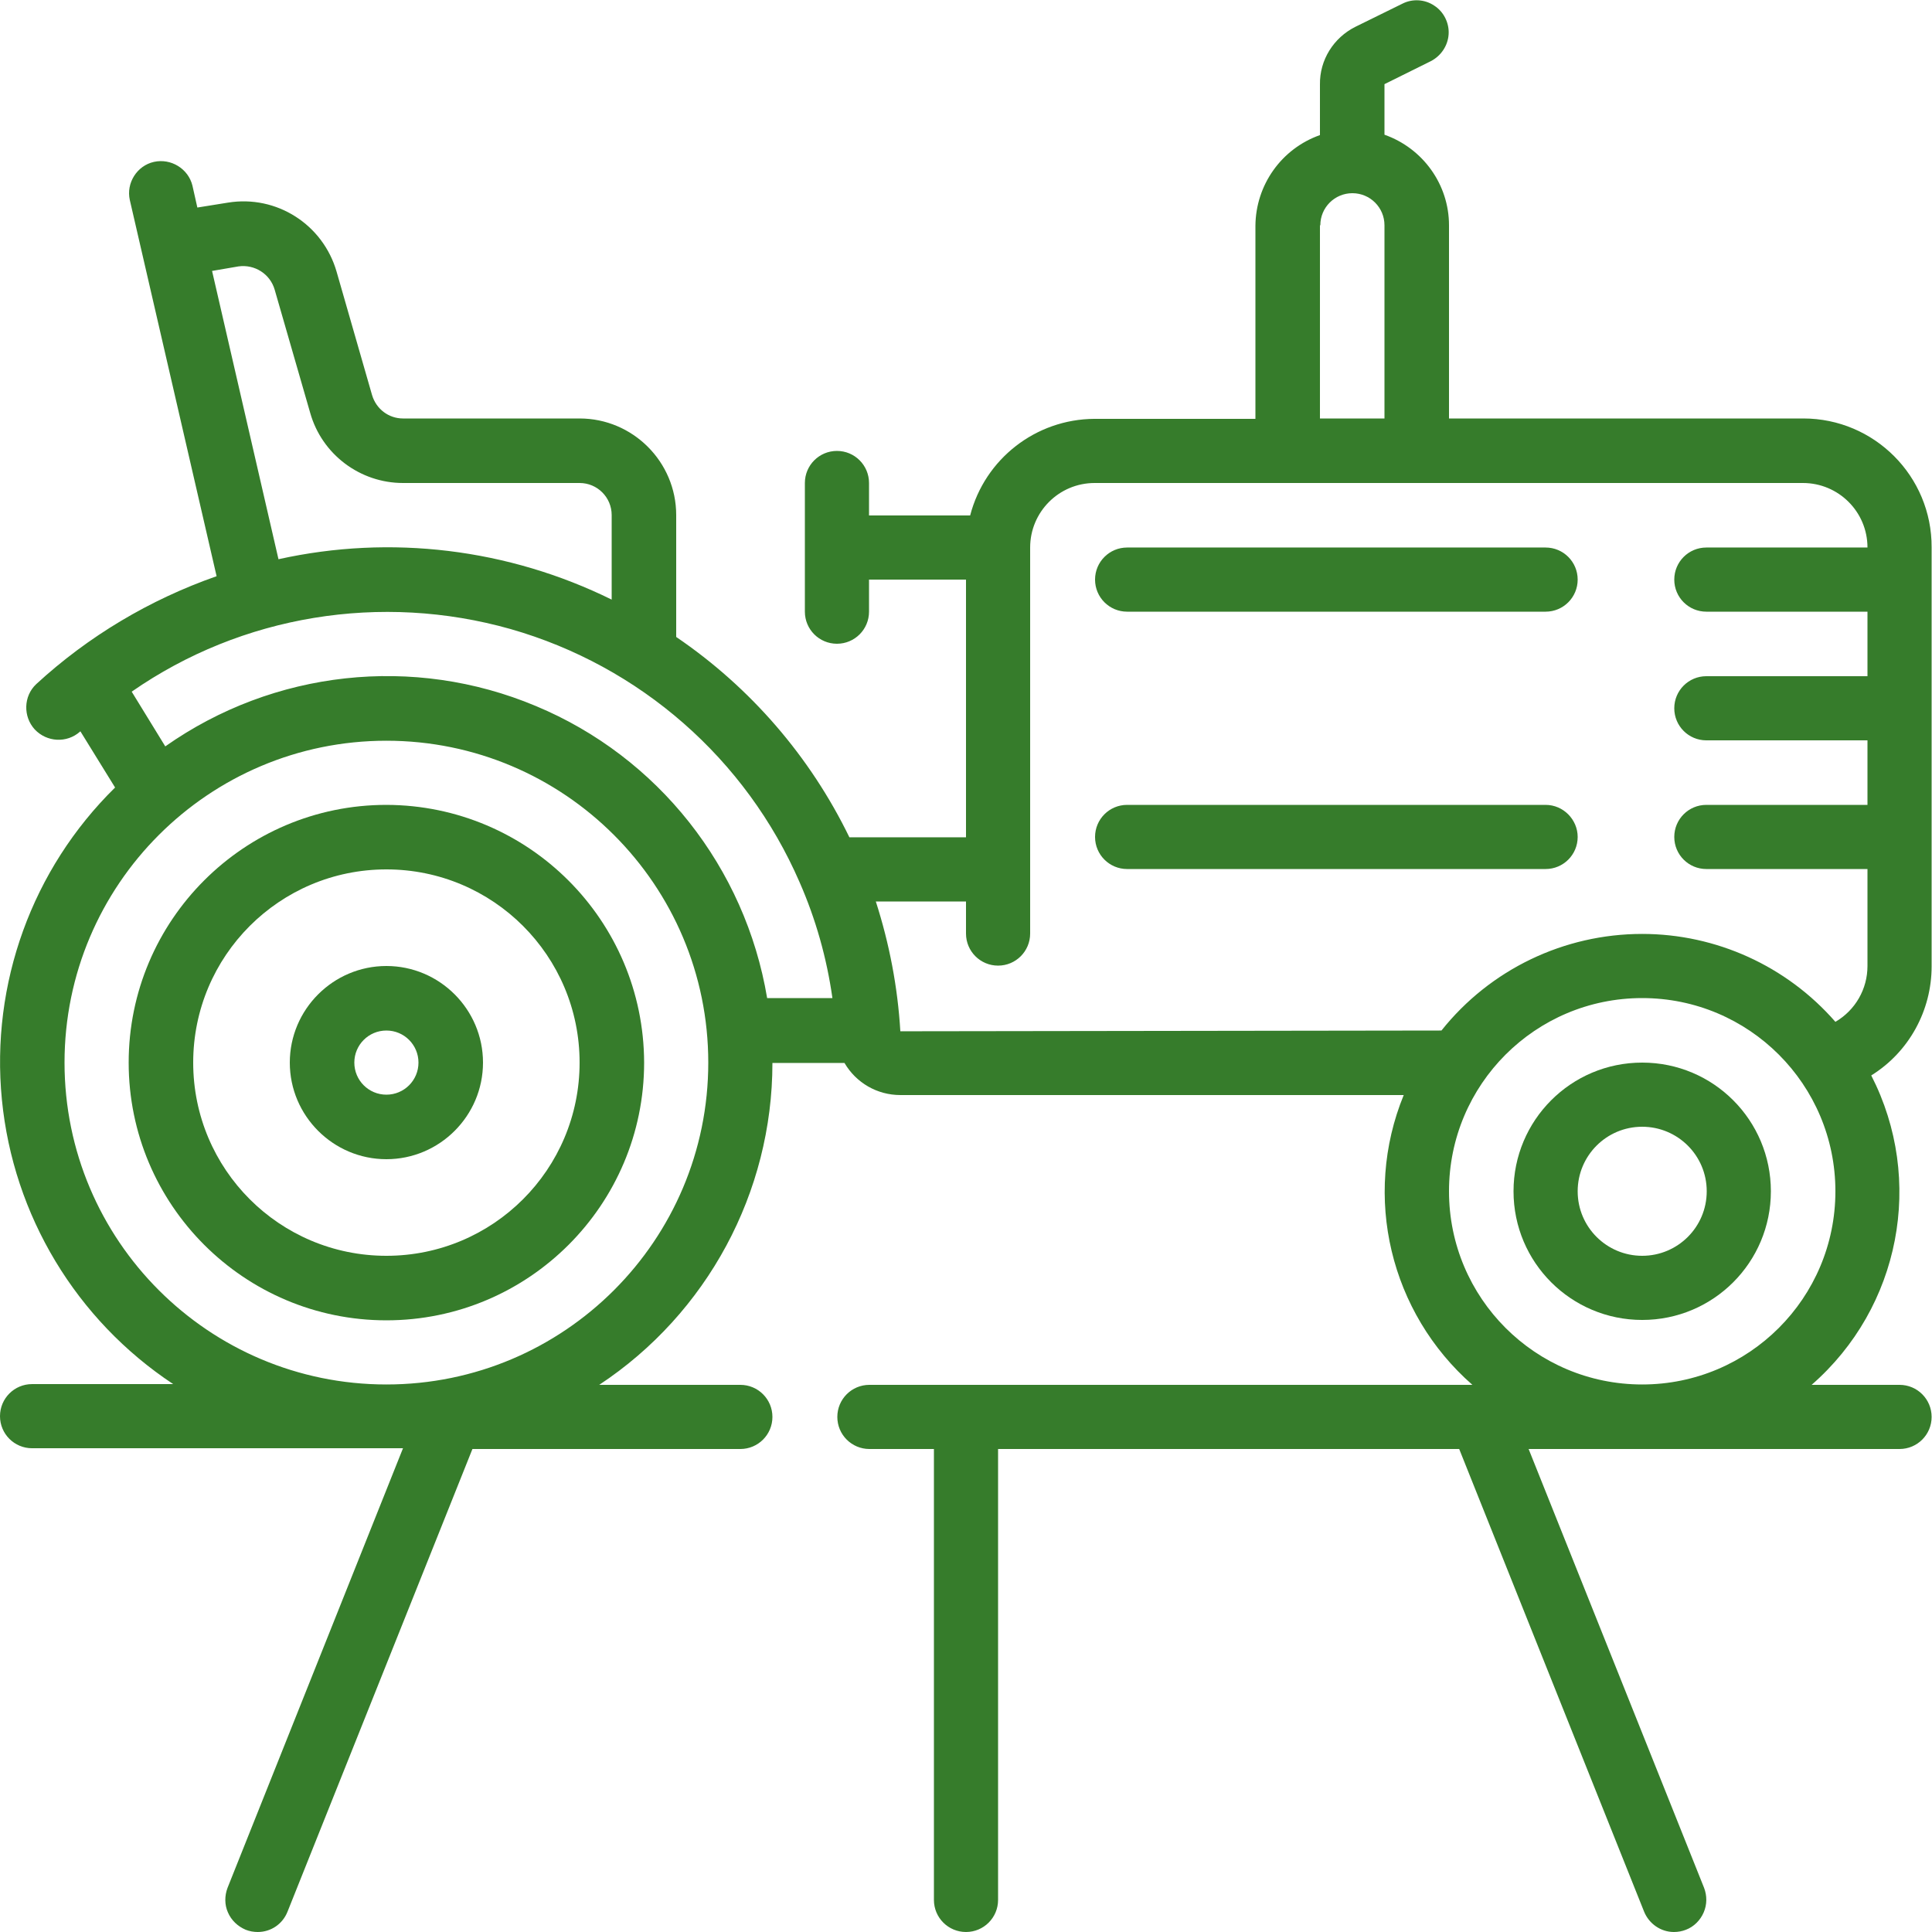 <?xml version="1.0" encoding="UTF-8"?> <!-- Generator: Adobe Illustrator 22.1.0, SVG Export Plug-In . SVG Version: 6.00 Build 0) --> <svg xmlns="http://www.w3.org/2000/svg" xmlns:xlink="http://www.w3.org/1999/xlink" id="Layer_1" x="0px" y="0px" viewBox="0 0 512 512" style="enable-background:new 0 0 512 512;" xml:space="preserve"> <style type="text/css"> .st0{fill:#367C2B;} </style> <g id="Page-1"> <g id="_x30_04---Small-Tractor"> <path id="Shape" class="st0" d="M477.9,110.9H384V59.7c0-10.8-6.9-20.4-17.1-24V22.3l12.3-6.1c2.7-1.4,4.5-4.1,4.7-7.1 c0.2-3-1.3-6-3.8-7.6c-2.5-1.7-5.8-1.9-8.5-0.5l-12.4,6.1c-5.8,2.9-9.5,8.8-9.4,15.3v13.4c-10.2,3.6-17,13.2-17.1,24v51.2h-42.7 c-15.5,0.1-29,10.6-32.9,25.6h-26.8V128c0-4.7-3.8-8.5-8.5-8.5s-8.5,3.8-8.5,8.5v34.1c0,4.7,3.8,8.5,8.5,8.5s8.5-3.8,8.5-8.5v-8.5 H256v68.3h-30.9c-10.4-21.4-26.2-39.7-45.9-53.1v-32.3c0-14.1-11.5-25.6-25.6-25.6h-46.8c-3.8,0-7.1-2.5-8.2-6.2l-9.4-32.7 c-3.6-12.5-15.9-20.4-28.8-18.3l-8.1,1.3L51,49.2c-1.1-4.5-5.7-7.3-10.2-6.3s-7.4,5.6-6.4,10.1l23,99.7 c-17.7,6.2-34,15.9-47.8,28.6c-3.4,3.2-3.5,8.6-0.4,12c3.2,3.4,8.5,3.7,12,0.6l0.1-0.1l9.2,14.9c-22,21.6-33,52-30,82.7 s19.7,58.4,45.4,75.4H8.5c-4.7,0-8.5,3.8-8.5,8.5c0,4.7,3.8,8.5,8.5,8.5h98.3L60.3,500.3c-0.8,2.1-0.8,4.5,0.1,6.5 c0.9,2.1,2.6,3.7,4.7,4.6c1,0.4,2.1,0.6,3.2,0.6c3.5,0,6.6-2.1,7.9-5.4l49-122.6h71c4.7,0,8.5-3.8,8.5-8.5c0-4.7-3.8-8.5-8.5-8.5 h-37.4c28.6-18.9,45.9-51,45.9-85.3h19.1c3.1,5.3,8.7,8.5,14.8,8.5H372c-11,26.9-3.6,57.7,18.2,76.8H230.4c-4.7,0-8.5,3.8-8.5,8.5 c0,4.7,3.8,8.5,8.5,8.5h17.1v119.5c0,4.7,3.8,8.5,8.5,8.5s8.5-3.8,8.5-8.5V384h122.2l49,122.6c1.3,3.2,4.4,5.4,7.9,5.4 c1.1,0,2.2-0.2,3.2-0.6c2.1-0.8,3.8-2.5,4.7-4.6c0.9-2.1,0.9-4.4,0.1-6.5L405.1,384h98.3c4.7,0,8.5-3.8,8.5-8.5 c0-4.7-3.8-8.5-8.5-8.5h-23.3c23.5-20.5,30-54.3,15.8-82c10-6.2,16-17.2,16-28.9V145.1C512,126.2,496.7,110.9,477.9,110.9 L477.9,110.9z M349.9,59.7c0-4.7,3.8-8.5,8.5-8.5s8.5,3.8,8.5,8.5v51.2h-17.1V59.7z M56.2,71.8l7-1.2c4.3-0.6,8.4,2,9.6,6.2 l9.4,32.6c3.1,11,13.2,18.6,24.6,18.6h46.8c4.7,0,8.5,3.8,8.5,8.5v22.4c-27.4-13.5-58.5-17.3-88.3-10.7L56.2,71.8z M102.4,366.9 c-47.1,0-85.3-38.2-85.3-85.3s38.2-85.3,85.3-85.3s85.3,38.2,85.3,85.3C187.7,328.7,149.5,366.9,102.4,366.9z M203.3,264.5 c-5.8-34.6-28.9-63.9-61.3-77.4c-32.4-13.6-69.5-9.5-98.2,10.7l-8.9-14.5C64.1,163,101,157,135.3,166.7 c34.3,9.8,62.4,34.4,76.6,67.1c4.3,9.8,7.2,20.1,8.7,30.7H203.3z M435.2,366.9c-28.3,0-51.2-22.9-51.2-51.2 c0-28.3,22.9-51.2,51.2-51.2c28.3,0,51.2,22.9,51.2,51.2C486.4,344,463.5,366.9,435.2,366.9z M435.2,247.5 c-20.7,0-40.3,9.4-53.2,25.6l-143.4,0.2c-0.7-11.7-2.9-23.2-6.5-34.4H256v8.5c0,4.7,3.8,8.5,8.5,8.5s8.5-3.8,8.5-8.5V145.1 c0-9.4,7.6-17.1,17.1-17.1h187.7c9.4,0,17.1,7.6,17.1,17.1h-42.7c-4.7,0-8.5,3.8-8.5,8.5s3.8,8.5,8.5,8.5h42.7v17.1h-42.7 c-4.7,0-8.5,3.8-8.5,8.5c0,4.7,3.8,8.5,8.5,8.5h42.7v17.1h-42.7c-4.7,0-8.5,3.8-8.5,8.5c0,4.7,3.8,8.5,8.5,8.5h42.7V256 c0,6.1-3.2,11.7-8.5,14.8C473.5,256,454.8,247.5,435.2,247.5z"></path> <path id="Shape_1_" class="st0" d="M102.4,213.3c-37.7,0-68.3,30.6-68.3,68.3s30.6,68.3,68.3,68.3s68.3-30.6,68.3-68.3 C170.6,243.9,140.1,213.4,102.4,213.3z M102.4,332.8c-28.3,0-51.2-22.9-51.2-51.2c0-28.3,22.9-51.2,51.2-51.2s51.2,22.9,51.2,51.2 C153.6,309.9,130.7,332.8,102.4,332.8z"></path> <path id="Shape_2_" class="st0" d="M102.4,256c-14.1,0-25.6,11.5-25.6,25.6s11.5,25.6,25.6,25.6s25.6-11.5,25.6-25.6 C128,267.5,116.5,256,102.4,256z M102.4,290.1c-4.7,0-8.5-3.8-8.5-8.5s3.8-8.5,8.5-8.5c4.7,0,8.5,3.8,8.5,8.5 S107.1,290.1,102.4,290.1z"></path> <path id="Shape_3_" class="st0" d="M435.2,281.6c-18.9,0-34.1,15.3-34.1,34.1c0,18.9,15.3,34.1,34.1,34.1 c18.9,0,34.1-15.3,34.1-34.1C469.3,296.9,454.1,281.6,435.2,281.6z M435.2,332.8c-9.4,0-17.1-7.6-17.1-17.1 c0-9.4,7.6-17.1,17.1-17.1c9.4,0,17.1,7.6,17.1,17.1C452.3,325.2,444.6,332.8,435.2,332.8z"></path> <path id="Shape_4_" class="st0" d="M409.6,145.1H298.7c-4.7,0-8.5,3.8-8.5,8.5s3.8,8.5,8.5,8.5h110.9c4.7,0,8.5-3.8,8.5-8.5 S414.3,145.1,409.6,145.1z"></path> <path id="Shape_5_" class="st0" d="M409.6,213.3H298.7c-4.7,0-8.5,3.8-8.5,8.5c0,4.7,3.8,8.5,8.5,8.5h110.9c4.7,0,8.5-3.8,8.5-8.5 C418.1,217.2,414.3,213.3,409.6,213.3z"></path> </g> </g> </svg> 